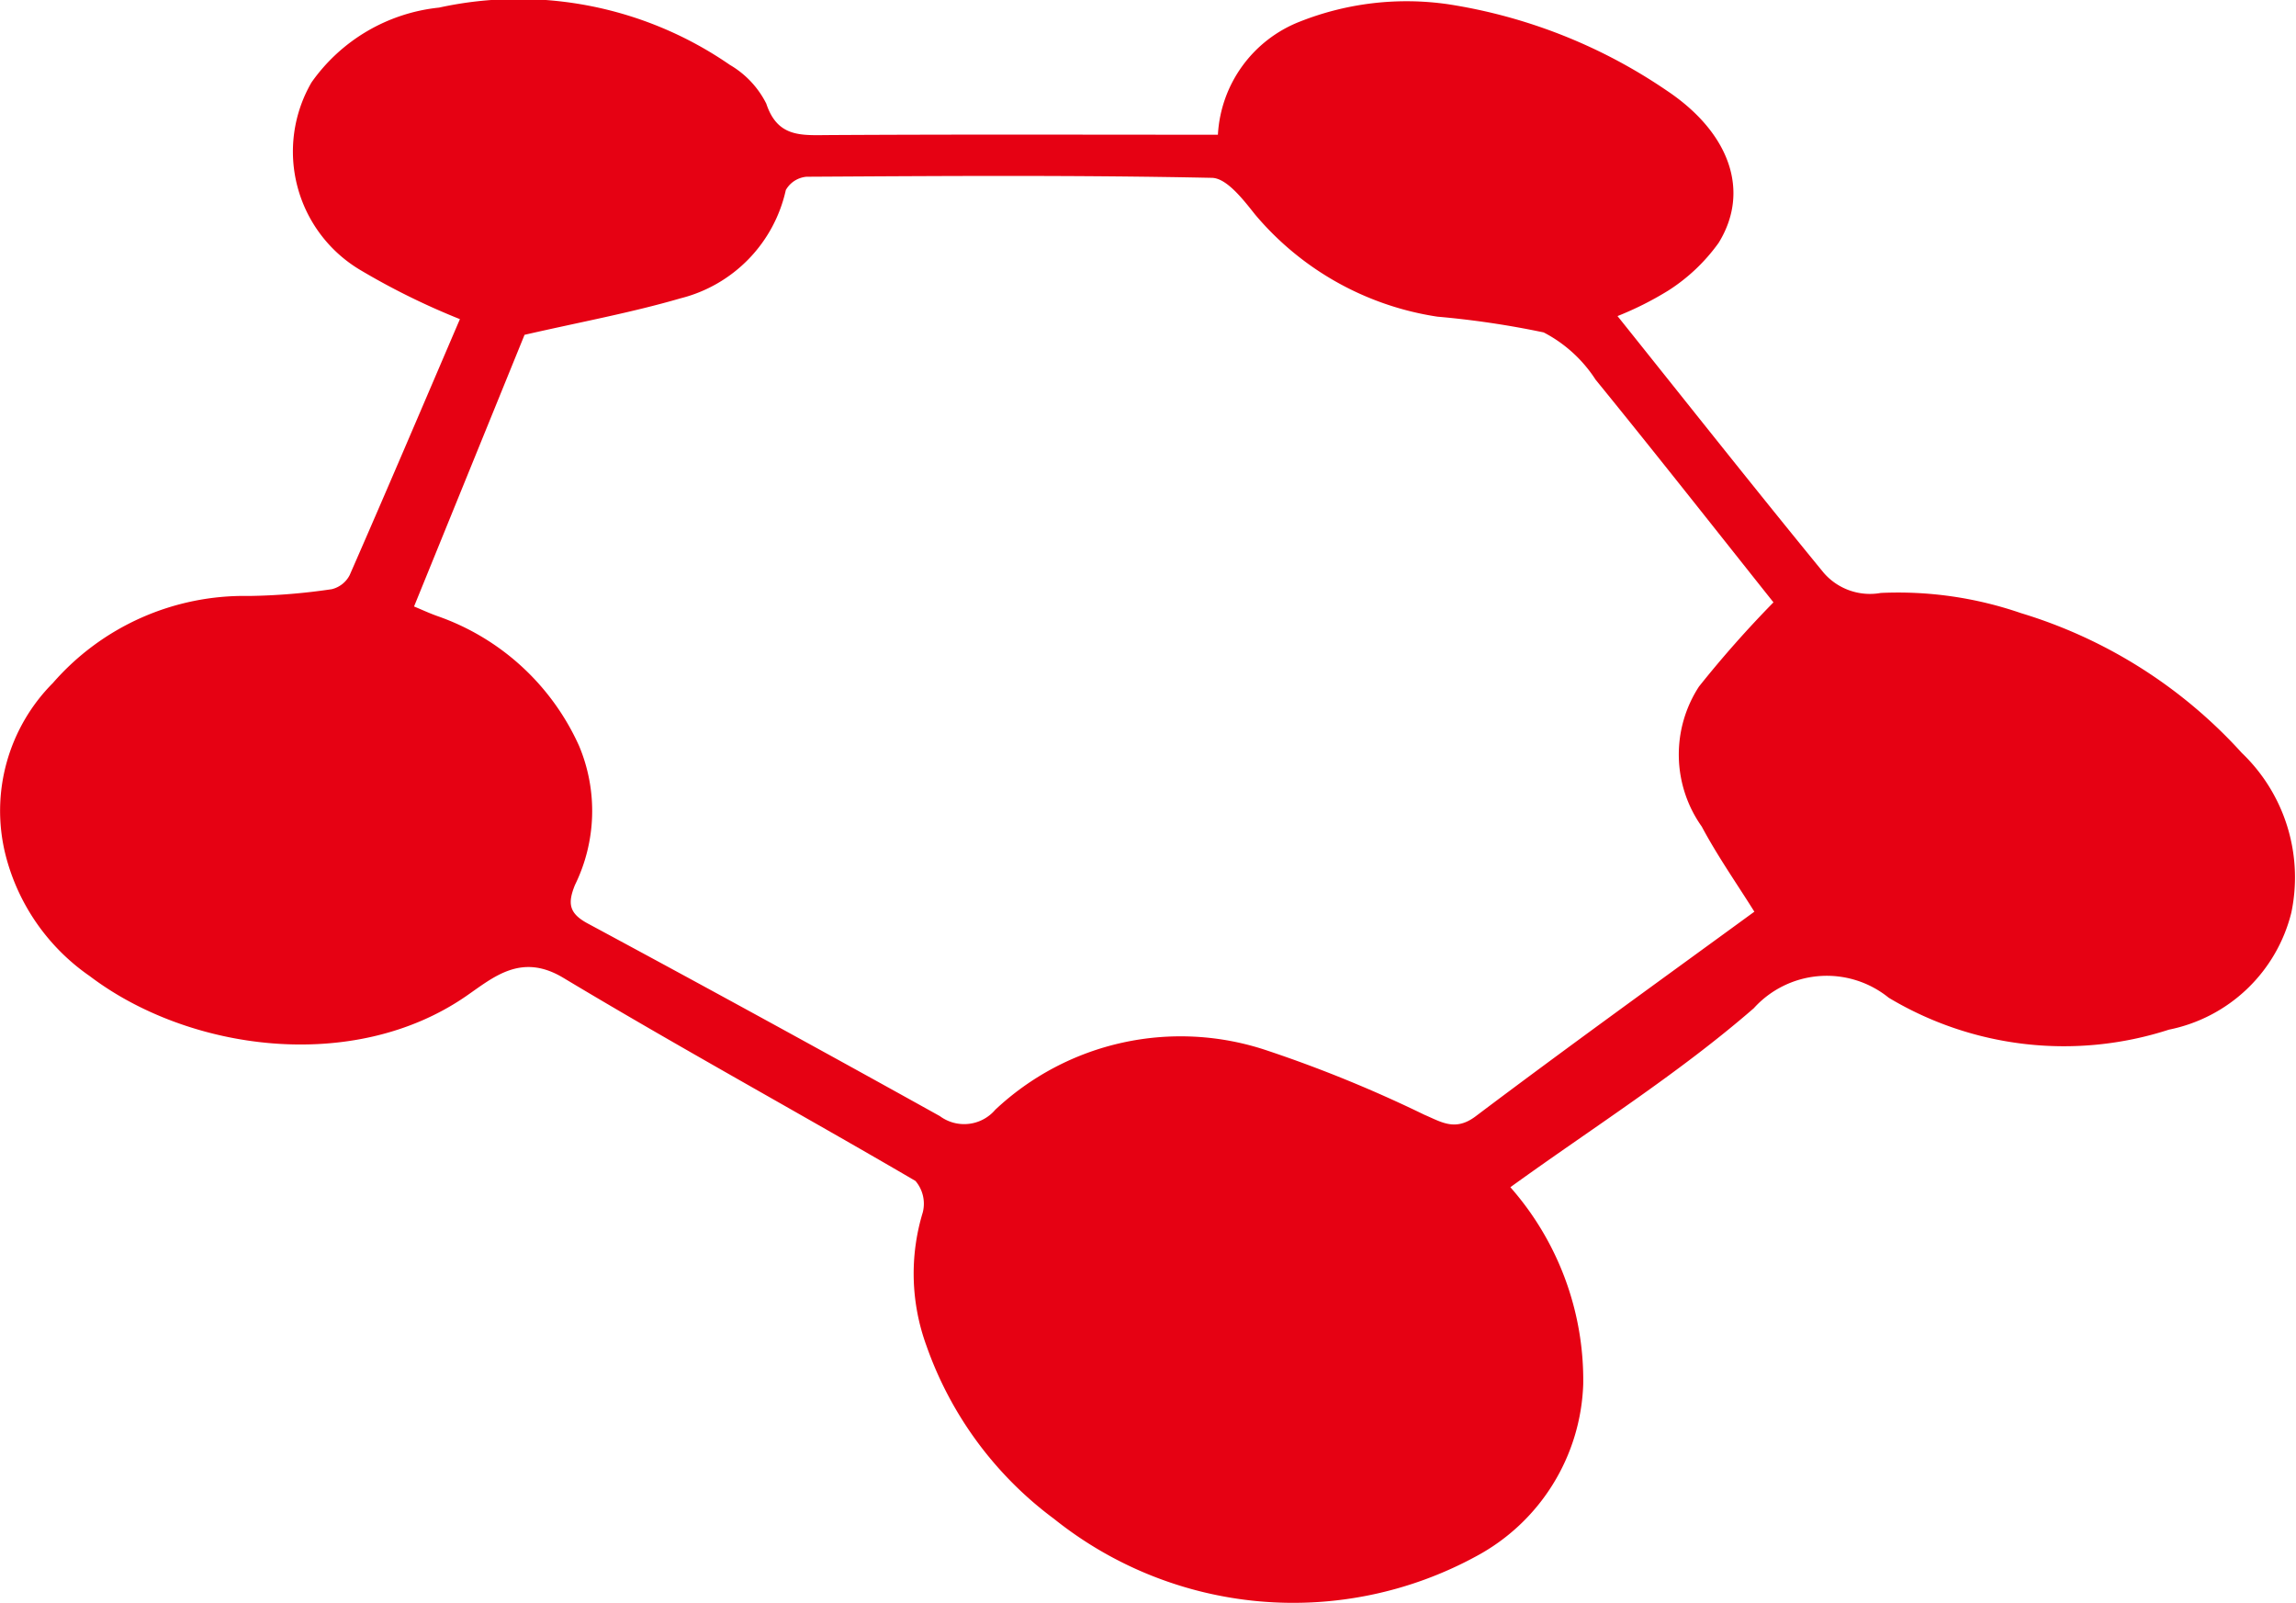 <svg id="Group_105424" data-name="Group 105424" xmlns="http://www.w3.org/2000/svg" xmlns:xlink="http://www.w3.org/1999/xlink" width="58.33" height="40.723" viewBox="0 0 58.33 40.723">
  <defs>
    <clipPath id="clip-path">
      <rect id="Rectangle_44715" data-name="Rectangle 44715" width="58.33" height="40.722" fill="none"/>
    </clipPath>
  </defs>
  <g id="Group_105423" data-name="Group 105423" clip-path="url(#clip-path)">
    <path id="Path_78275" data-name="Path 78275" d="M11.687,8.108A18.144,18.144,0,0,1,9.17,6.869,3.5,3.5,0,0,1,7.914,2.094a4.533,4.533,0,0,1,3.24-1.9,9.45,9.45,0,0,1,7.39,1.456,2.368,2.368,0,0,1,.923.982c.277.836.847.808,1.527.8,3.294-.02,6.589-.009,9.947-.009A3.277,3.277,0,0,1,33.023.55,7.363,7.363,0,0,1,36.8.11a13.51,13.51,0,0,1,5.556,2.2c1.581,1.06,2.119,2.542,1.306,3.859a4.644,4.644,0,0,1-1.276,1.21,8.265,8.265,0,0,1-1.293.65c1.766,2.206,3.481,4.375,5.232,6.513a1.554,1.554,0,0,0,1.457.519,9.574,9.574,0,0,1,3.559.512,12.424,12.424,0,0,1,5.613,3.552,4.374,4.374,0,0,1,1.258,4.054,4.02,4.02,0,0,1-3.11,2.974,8.658,8.658,0,0,1-7.118-.81,2.5,2.5,0,0,0-3.429.266c-1.917,1.666-4.093,3.034-6.184,4.546a7.409,7.409,0,0,1,1.851,5A5.156,5.156,0,0,1,37.5,39.53a9.723,9.723,0,0,1-10.72-.95,9.306,9.306,0,0,1-3.244-4.4,5.334,5.334,0,0,1-.093-3.385.891.891,0,0,0-.186-.8c-2.973-1.737-6-3.39-8.949-5.16-1.067-.64-1.768-.015-2.467.467-2.865,1.976-7.054,1.393-9.561-.509A5.334,5.334,0,0,1,.139,21.708a4.6,4.6,0,0,1,1.205-4.36,6.445,6.445,0,0,1,4.983-2.21,15.774,15.774,0,0,0,2.1-.172.694.694,0,0,0,.456-.357c.943-2.152,1.863-4.314,2.8-6.5M44.565,23.15c-.432-.692-.929-1.4-1.332-2.155a3.163,3.163,0,0,1-.07-3.557A27.935,27.935,0,0,1,45.055,15.3c-1.424-1.788-2.955-3.736-4.519-5.656a3.474,3.474,0,0,0-1.319-1.2,22.774,22.774,0,0,0-2.7-.4,7.519,7.519,0,0,1-4.627-2.589c-.3-.377-.722-.929-1.1-.937-3.433-.072-6.868-.048-10.3-.028a.673.673,0,0,0-.526.337,3.65,3.65,0,0,1-2.679,2.752c-1.249.364-2.535.6-3.959.926l-2.807,6.9c.208.086.4.176.594.244a6.174,6.174,0,0,1,3.6,3.3,4.264,4.264,0,0,1-.106,3.529c-.187.463-.158.718.322.977q4.49,2.416,8.947,4.893a1.038,1.038,0,0,0,1.409-.161A6.878,6.878,0,0,1,32.2,26.686a33,33,0,0,1,3.987,1.629c.435.185.784.427,1.3.04,2.337-1.761,4.713-3.469,7.085-5.2" transform="translate(0 -0.001)" fill="#e60113"/>
  </g>
</svg>

